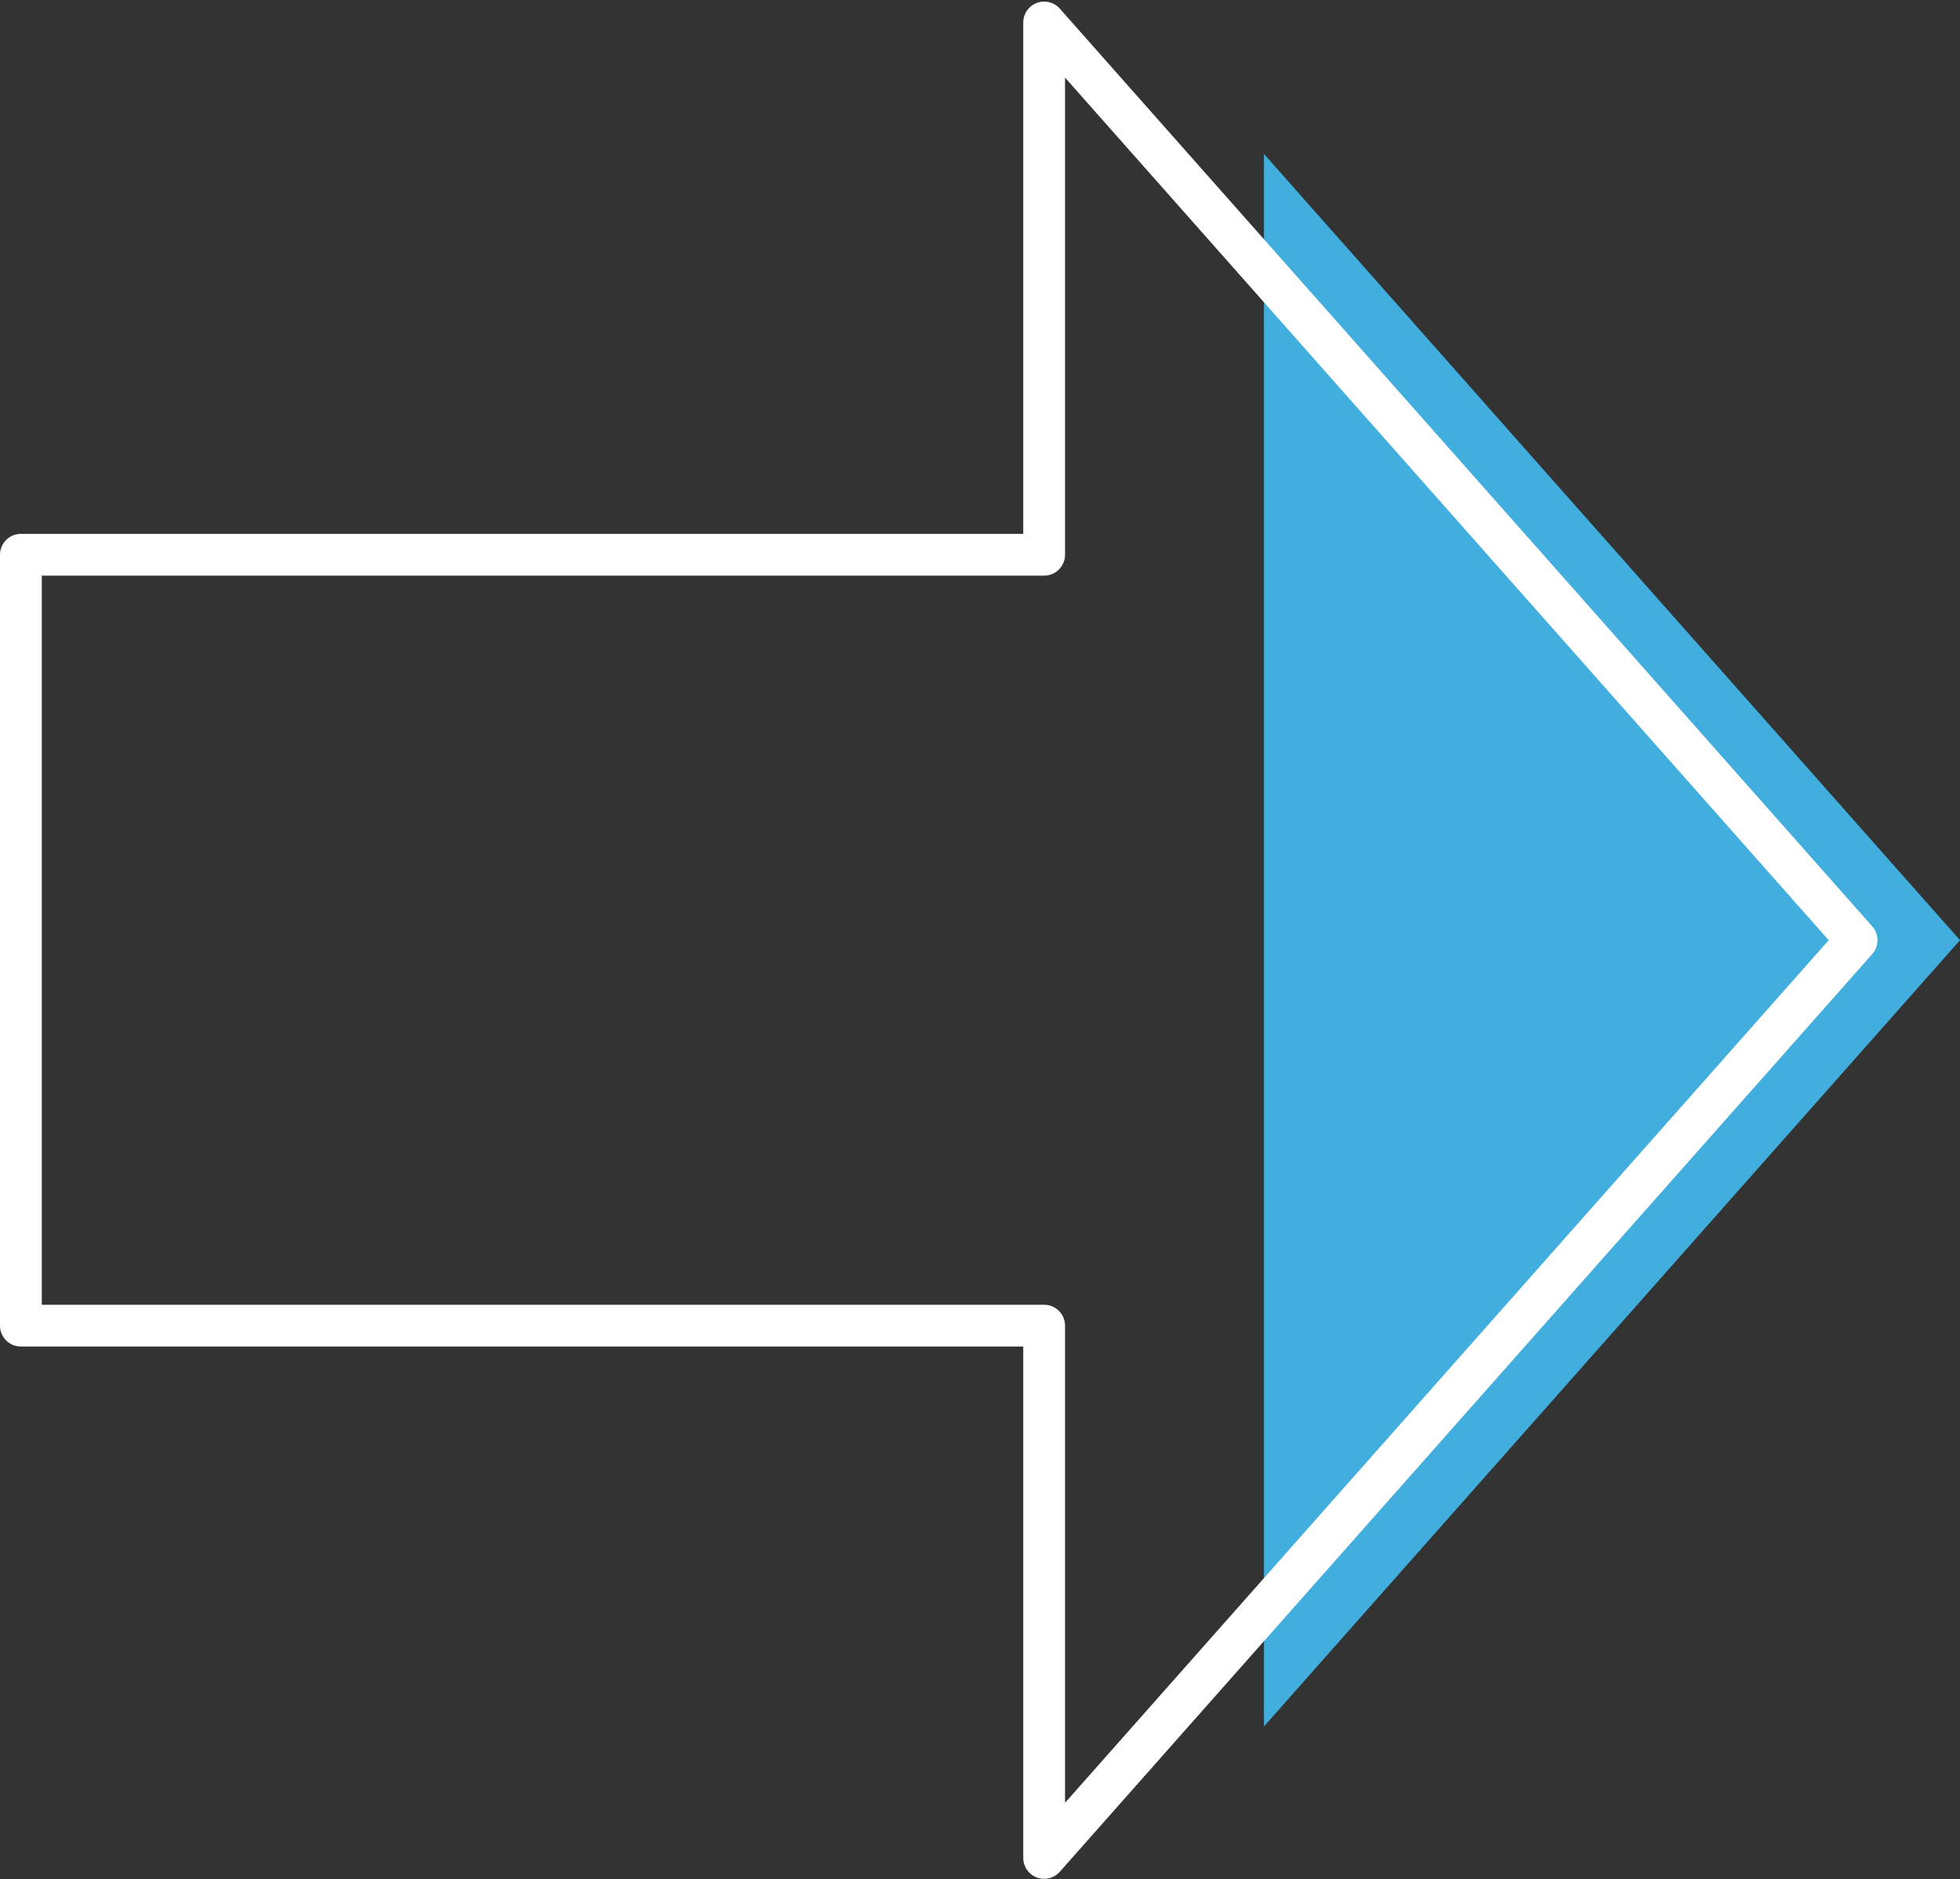 <?xml version="1.0" encoding="UTF-8" standalone="no"?><svg xmlns="http://www.w3.org/2000/svg" xmlns:xlink="http://www.w3.org/1999/xlink" fill="#000000" height="479.4" preserveAspectRatio="xMidYMid meet" version="1" viewBox="0.0 -0.4 500.0 479.4" width="500" zoomAndPan="magnify"><rect x="0.0" y="-0.4" width="500.0" height="479.4" fill="#333333" stroke="none"/><g id="Illustration"><g id="change1_1"><path d="M322.435 301.344L322.435 440.081 500 239.478 322.435 38.875z" fill="#42aedd"/></g><g id="change2_1"><path d="M266.363,478.953c-0.635,0-1.272-0.112-1.889-0.346 c-2.071-0.786-3.44-2.769-3.44-4.983V343.147H5.329 C2.386,343.147,0,340.761,0,337.818V141.136c0-2.943,2.386-5.329,5.329-5.329h255.705 V5.333c0-2.214,1.369-4.197,3.44-4.983c2.069-0.791,4.411-0.211,5.881,1.452 l207.257,234.146c1.783,2.017,1.783,5.046,0,7.062L270.355,477.155 C269.322,478.321,267.86,478.953,266.363,478.953z M10.659,332.489h255.705 c2.943,0,5.329,2.386,5.329,5.329v121.744l194.811-220.083L271.693,19.395v121.741 c0,2.943-2.386,5.329-5.329,5.329H10.659V332.489z" fill="#ffffff"/></g></g></svg>